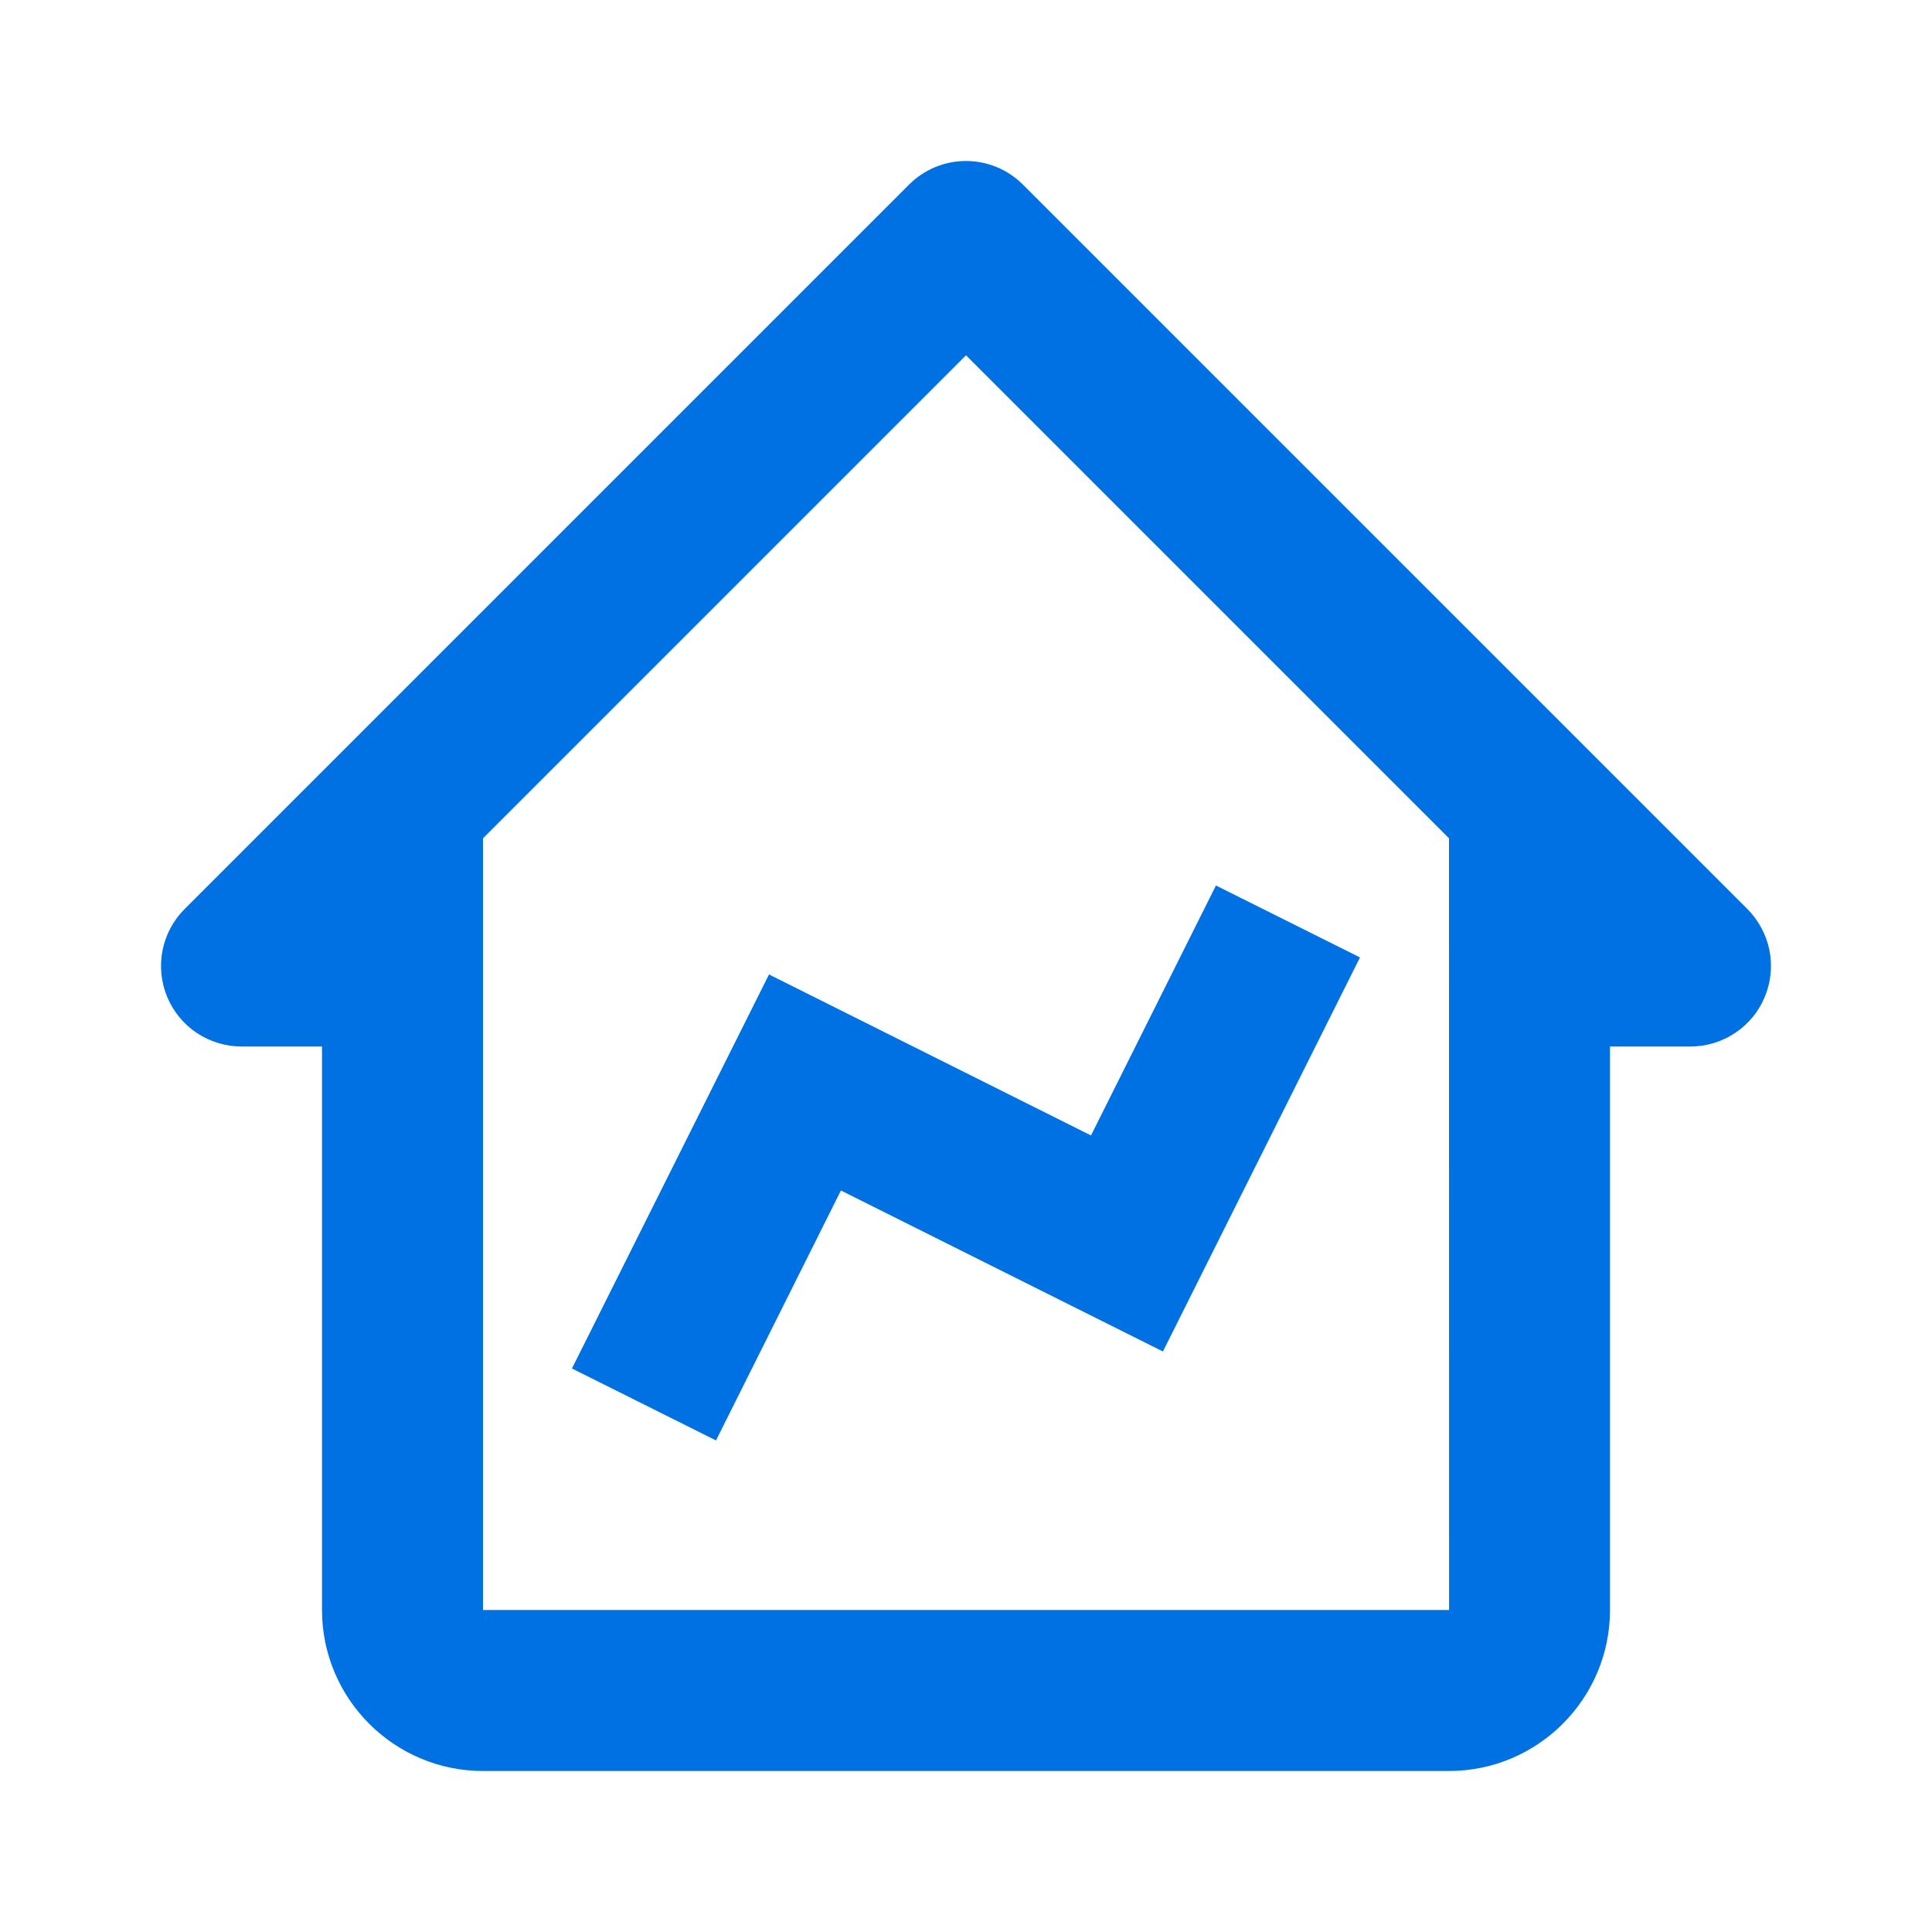 <svg width="30" height="30" viewBox="0 0 30 30" fill="none" xmlns="http://www.w3.org/2000/svg">
<path d="M3.75 16.25H5V25C5 26.378 6.121 27.5 7.5 27.5H22.5C23.878 27.5 25 26.378 25 25V16.25H26.25C26.497 16.25 26.738 16.176 26.944 16.039C27.15 15.902 27.31 15.707 27.404 15.478C27.499 15.25 27.524 14.998 27.476 14.756C27.427 14.514 27.308 14.291 27.134 14.116L15.883 2.866C15.768 2.75 15.63 2.658 15.478 2.595C15.326 2.532 15.164 2.5 15 2.5C14.836 2.5 14.673 2.532 14.521 2.595C14.37 2.658 14.232 2.75 14.116 2.866L2.866 14.116C2.691 14.291 2.572 14.514 2.524 14.756C2.476 14.998 2.501 15.25 2.595 15.478C2.69 15.707 2.85 15.902 3.055 16.039C3.261 16.176 3.503 16.25 3.75 16.25ZM15 5.517L22.5 13.017L22.501 25H7.5V13.017L15 5.517Z" fill="#0071E3"/>
<path d="M16.941 17.631L11.941 15.131L8.881 21.25L11.118 22.367L13.058 18.486L18.058 20.986L21.118 14.867L18.881 13.75L16.941 17.631Z" fill="#0071E3"/>
</svg>
